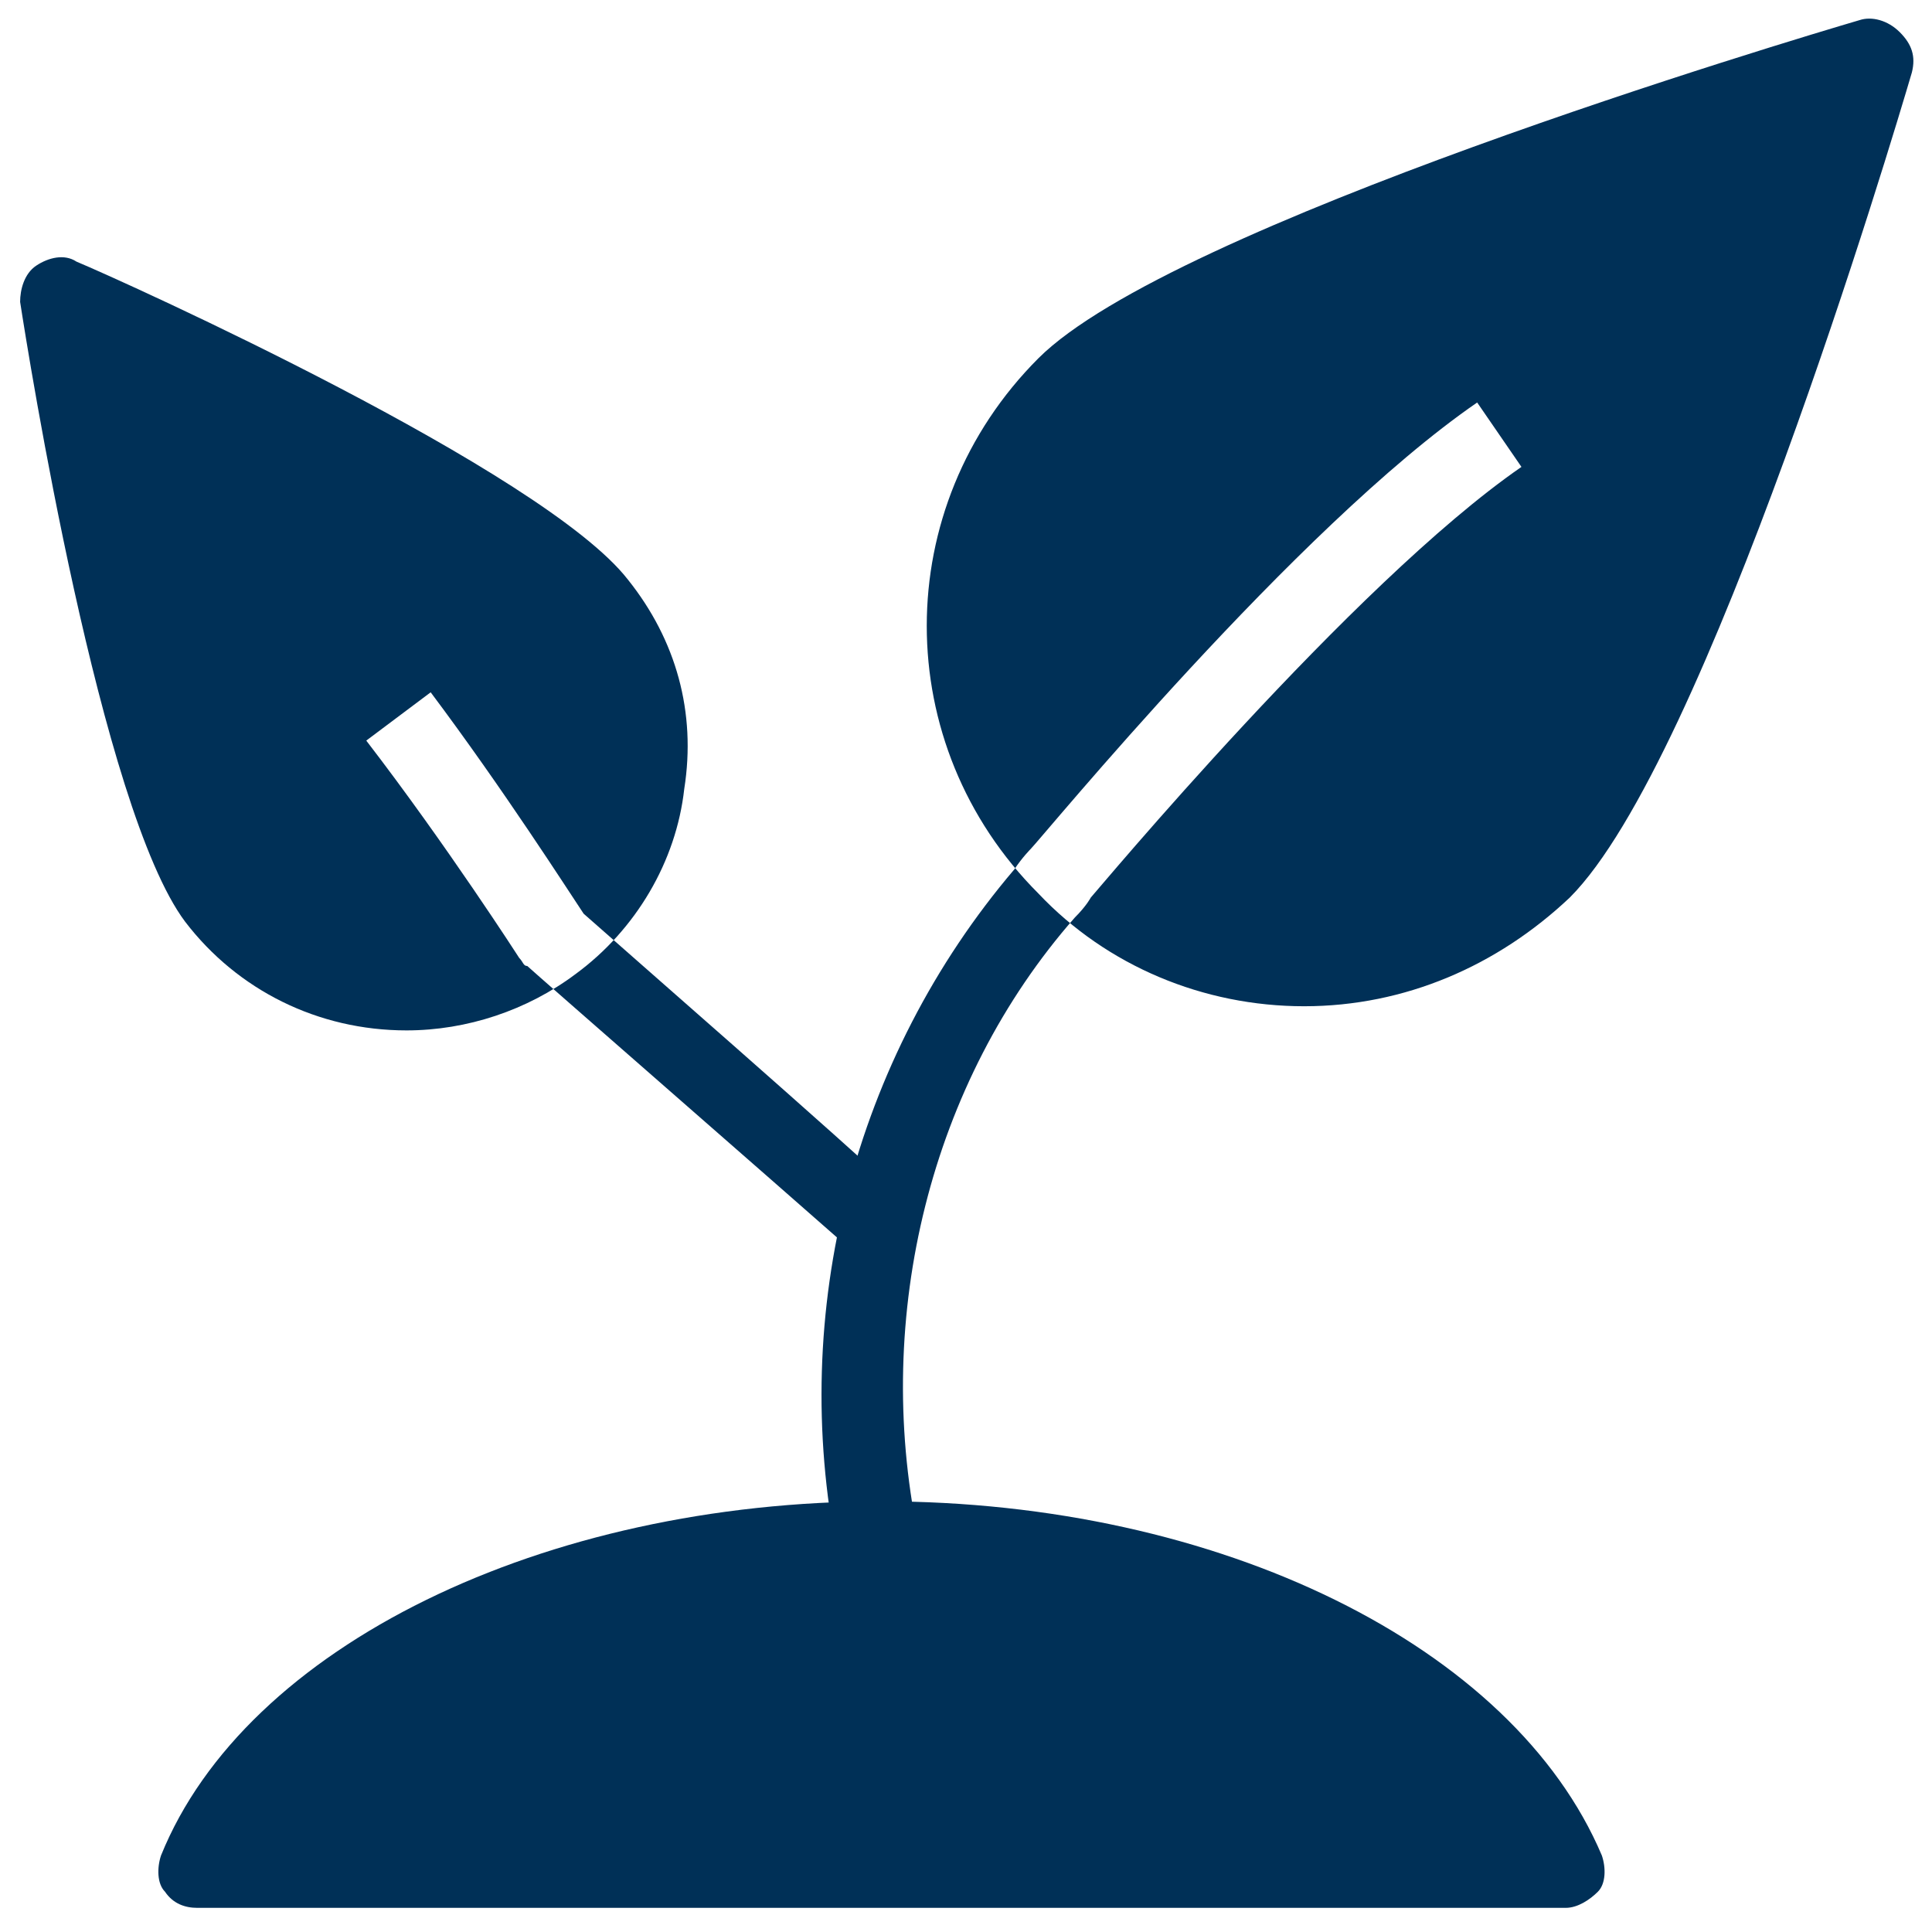 <?xml version="1.0" encoding="UTF-8"?> <svg xmlns="http://www.w3.org/2000/svg" width="24" height="24" viewBox="0 0 24 24" fill="none"><path d="M23.75 0.9C23.5 1.75 21.2 9.45 19.5 11.15C18.6 12 17.45 12.5 16.2 12.5C14.95 12.5 13.75 12 12.9 11.1C11.05 9.25 11.05 6.3 12.9 4.45C14.55 2.8 22.25 0.5 23.1 0.25C23.25 0.2 23.45 0.25 23.6 0.4C23.75 0.55 23.8 0.7 23.75 0.9ZM11.4 19.05C10.85 16.35 11.55 13.45 13.35 11.4C13.5 11.25 13.55 11.15 13.55 11.15C13.6 11.1 16.8 7.25 18.9 5.8L18.35 5C16.1 6.55 12.95 10.4 12.8 10.55C12.8 10.55 12.7 10.65 12.6 10.8C10.6 13.15 9.8 16.3 10.4 19.3L11.4 19.05Z" fill="#003057"></path><path d="M8.5 9.8C8.4 10.7 7.9 11.55 7.15 12.1C6.55 12.55 5.8 12.8 5.05 12.8C3.95 12.8 2.95 12.3 2.3 11.45C1.25 10.05 0.35 4.4 0.25 3.75C0.25 3.6 0.3 3.4 0.45 3.3C0.6 3.2 0.8 3.15 0.95 3.25C1.55 3.5 6.75 5.85 7.8 7.2C8.4 7.95 8.65 8.85 8.5 9.8ZM11.25 14.9C10.45 14.15 7.7 11.75 7.25 11.35C7.05 11.05 6.25 9.8 5.35 8.6L4.55 9.2C5.55 10.5 6.45 11.9 6.45 11.9C6.5 11.95 6.5 12 6.55 12C6.6 12.05 9.75 14.8 10.6 15.55L11.25 14.9Z" fill="#003057"></path><path d="M19.899 23.05C18.799 20.45 15.149 18.65 10.95 18.65C6.75 18.65 3.05 20.45 2 23.05C1.95 23.2 1.95 23.4 2.05 23.5C2.15 23.649 2.3 23.7 2.45 23.7H19.45C19.599 23.7 19.75 23.599 19.849 23.5C19.95 23.4 19.95 23.2 19.899 23.05Z" fill="#003057"></path></svg> 
